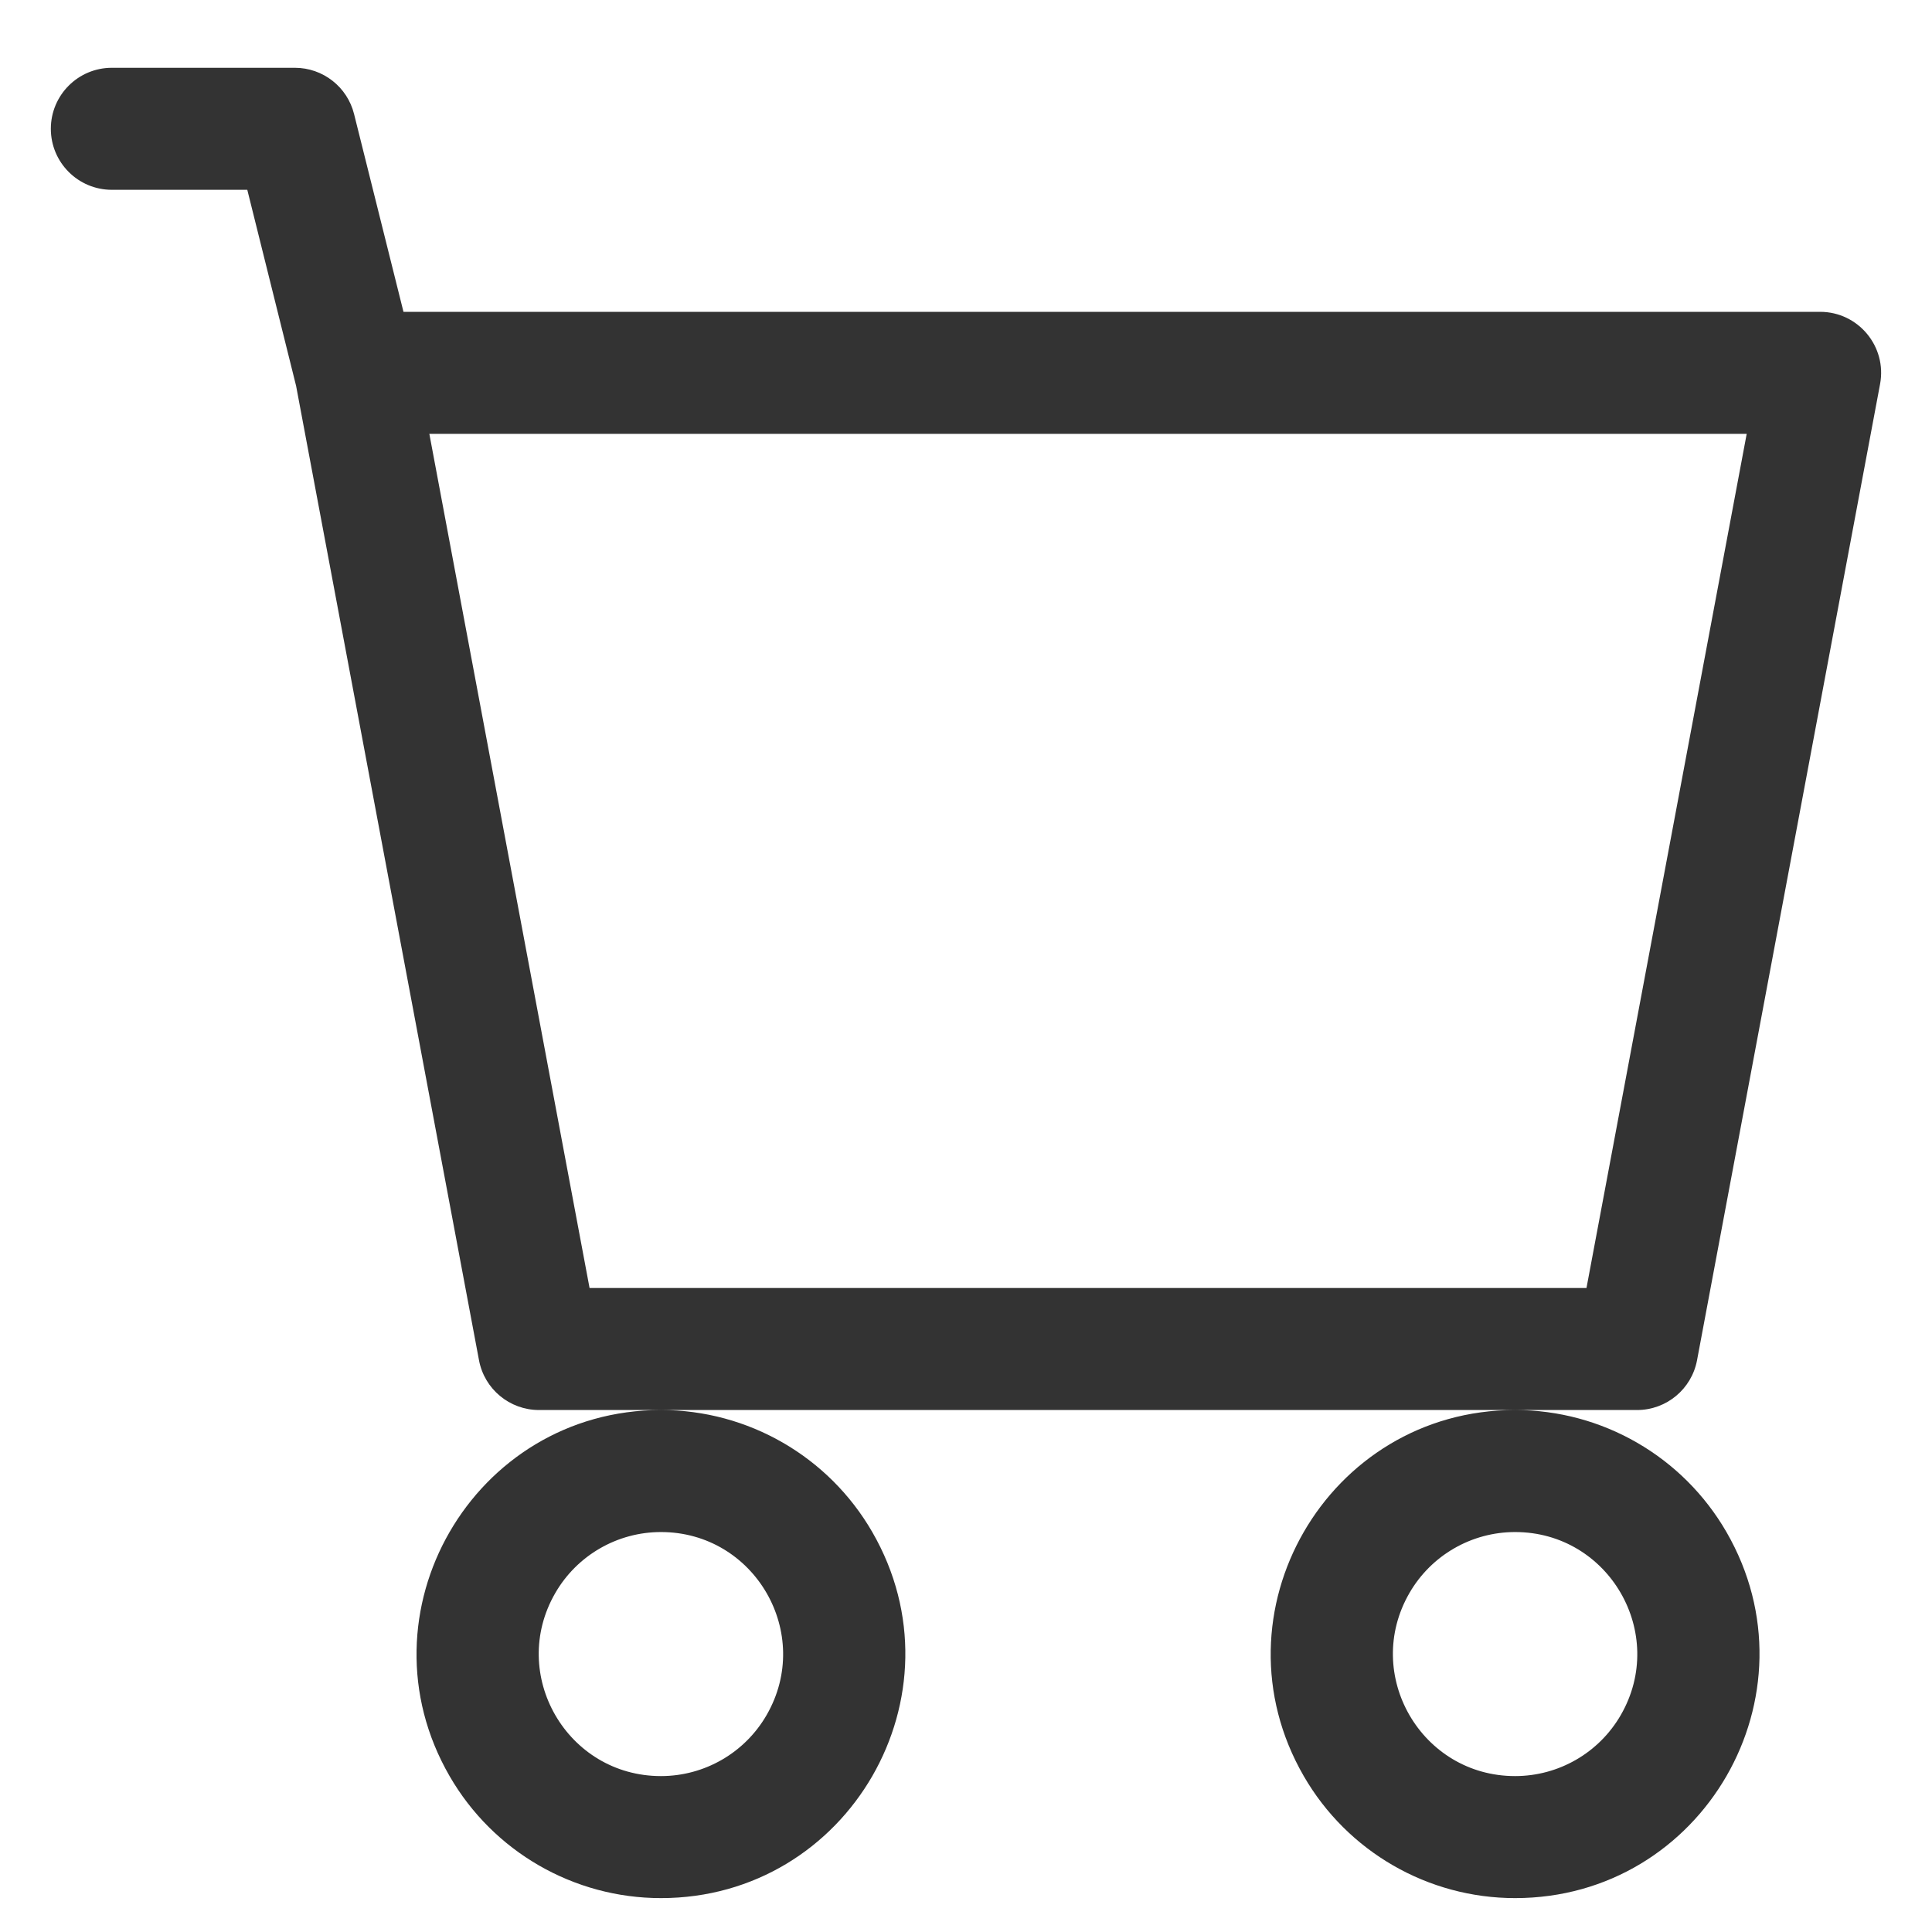 <?xml version="1.0" encoding="UTF-8"?> <svg xmlns="http://www.w3.org/2000/svg" viewBox="0 0 57.00 57.00" data-guides="{&quot;vertical&quot;:[],&quot;horizontal&quot;:[]}"><defs></defs><path fill="rgb(51, 51, 51)" stroke="none" fill-opacity="1" stroke-width="1" stroke-opacity="1" color="rgb(51, 51, 51)" id="tSvg23567465e7" title="Path 1" d="M1.5 3.8C1.5 2.806 2.305 2 3.3 2C5.1 2 6.9 2 8.7 2C9.526 2 10.246 2.563 10.446 3.364C10.932 5.31 11.418 7.255 11.904 9.2C25.836 9.2 39.768 9.2 53.7 9.2C54.826 9.201 55.675 10.224 55.468 11.331C53.668 20.931 51.868 30.531 50.068 40.131C49.908 40.982 49.166 41.599 48.3 41.6C37.5 41.6 26.7 41.6 15.9 41.6C15.034 41.599 14.291 40.982 14.132 40.131C12.333 30.549 10.534 20.967 8.736 11.385C8.256 9.457 7.776 7.528 7.296 5.6C5.964 5.6 4.632 5.6 3.3 5.6C2.305 5.6 1.5 4.794 1.5 3.8ZM12.667 12.8C14.242 21.2 15.818 29.6 17.394 38C27.198 38 37.002 38 46.806 38C48.382 29.6 49.957 21.2 51.533 12.8C38.578 12.8 25.622 12.8 12.667 12.8ZM19.5 41.6C13.957 41.6 10.493 47.6 13.264 52.4C14.55 54.628 16.927 56 19.5 56C25.042 56 28.507 50 25.735 45.2C24.449 42.972 22.072 41.6 19.5 41.6ZM44.7 41.6C39.157 41.6 35.693 47.6 38.465 52.4C39.751 54.628 42.128 56 44.7 56C50.243 56 53.707 50 50.936 45.2C49.649 42.972 47.273 41.6 44.7 41.6ZM19.5 45.2C22.271 45.2 24.003 48.2 22.617 50.6C21.974 51.714 20.786 52.4 19.5 52.4C16.728 52.4 14.996 49.4 16.382 47C17.025 45.886 18.214 45.2 19.5 45.2ZM44.7 45.2C47.471 45.2 49.203 48.2 47.818 50.6C47.175 51.714 45.986 52.4 44.7 52.4C41.929 52.4 40.197 49.4 41.582 47C42.225 45.886 43.414 45.2 44.7 45.2Z" style=""></path></svg> 